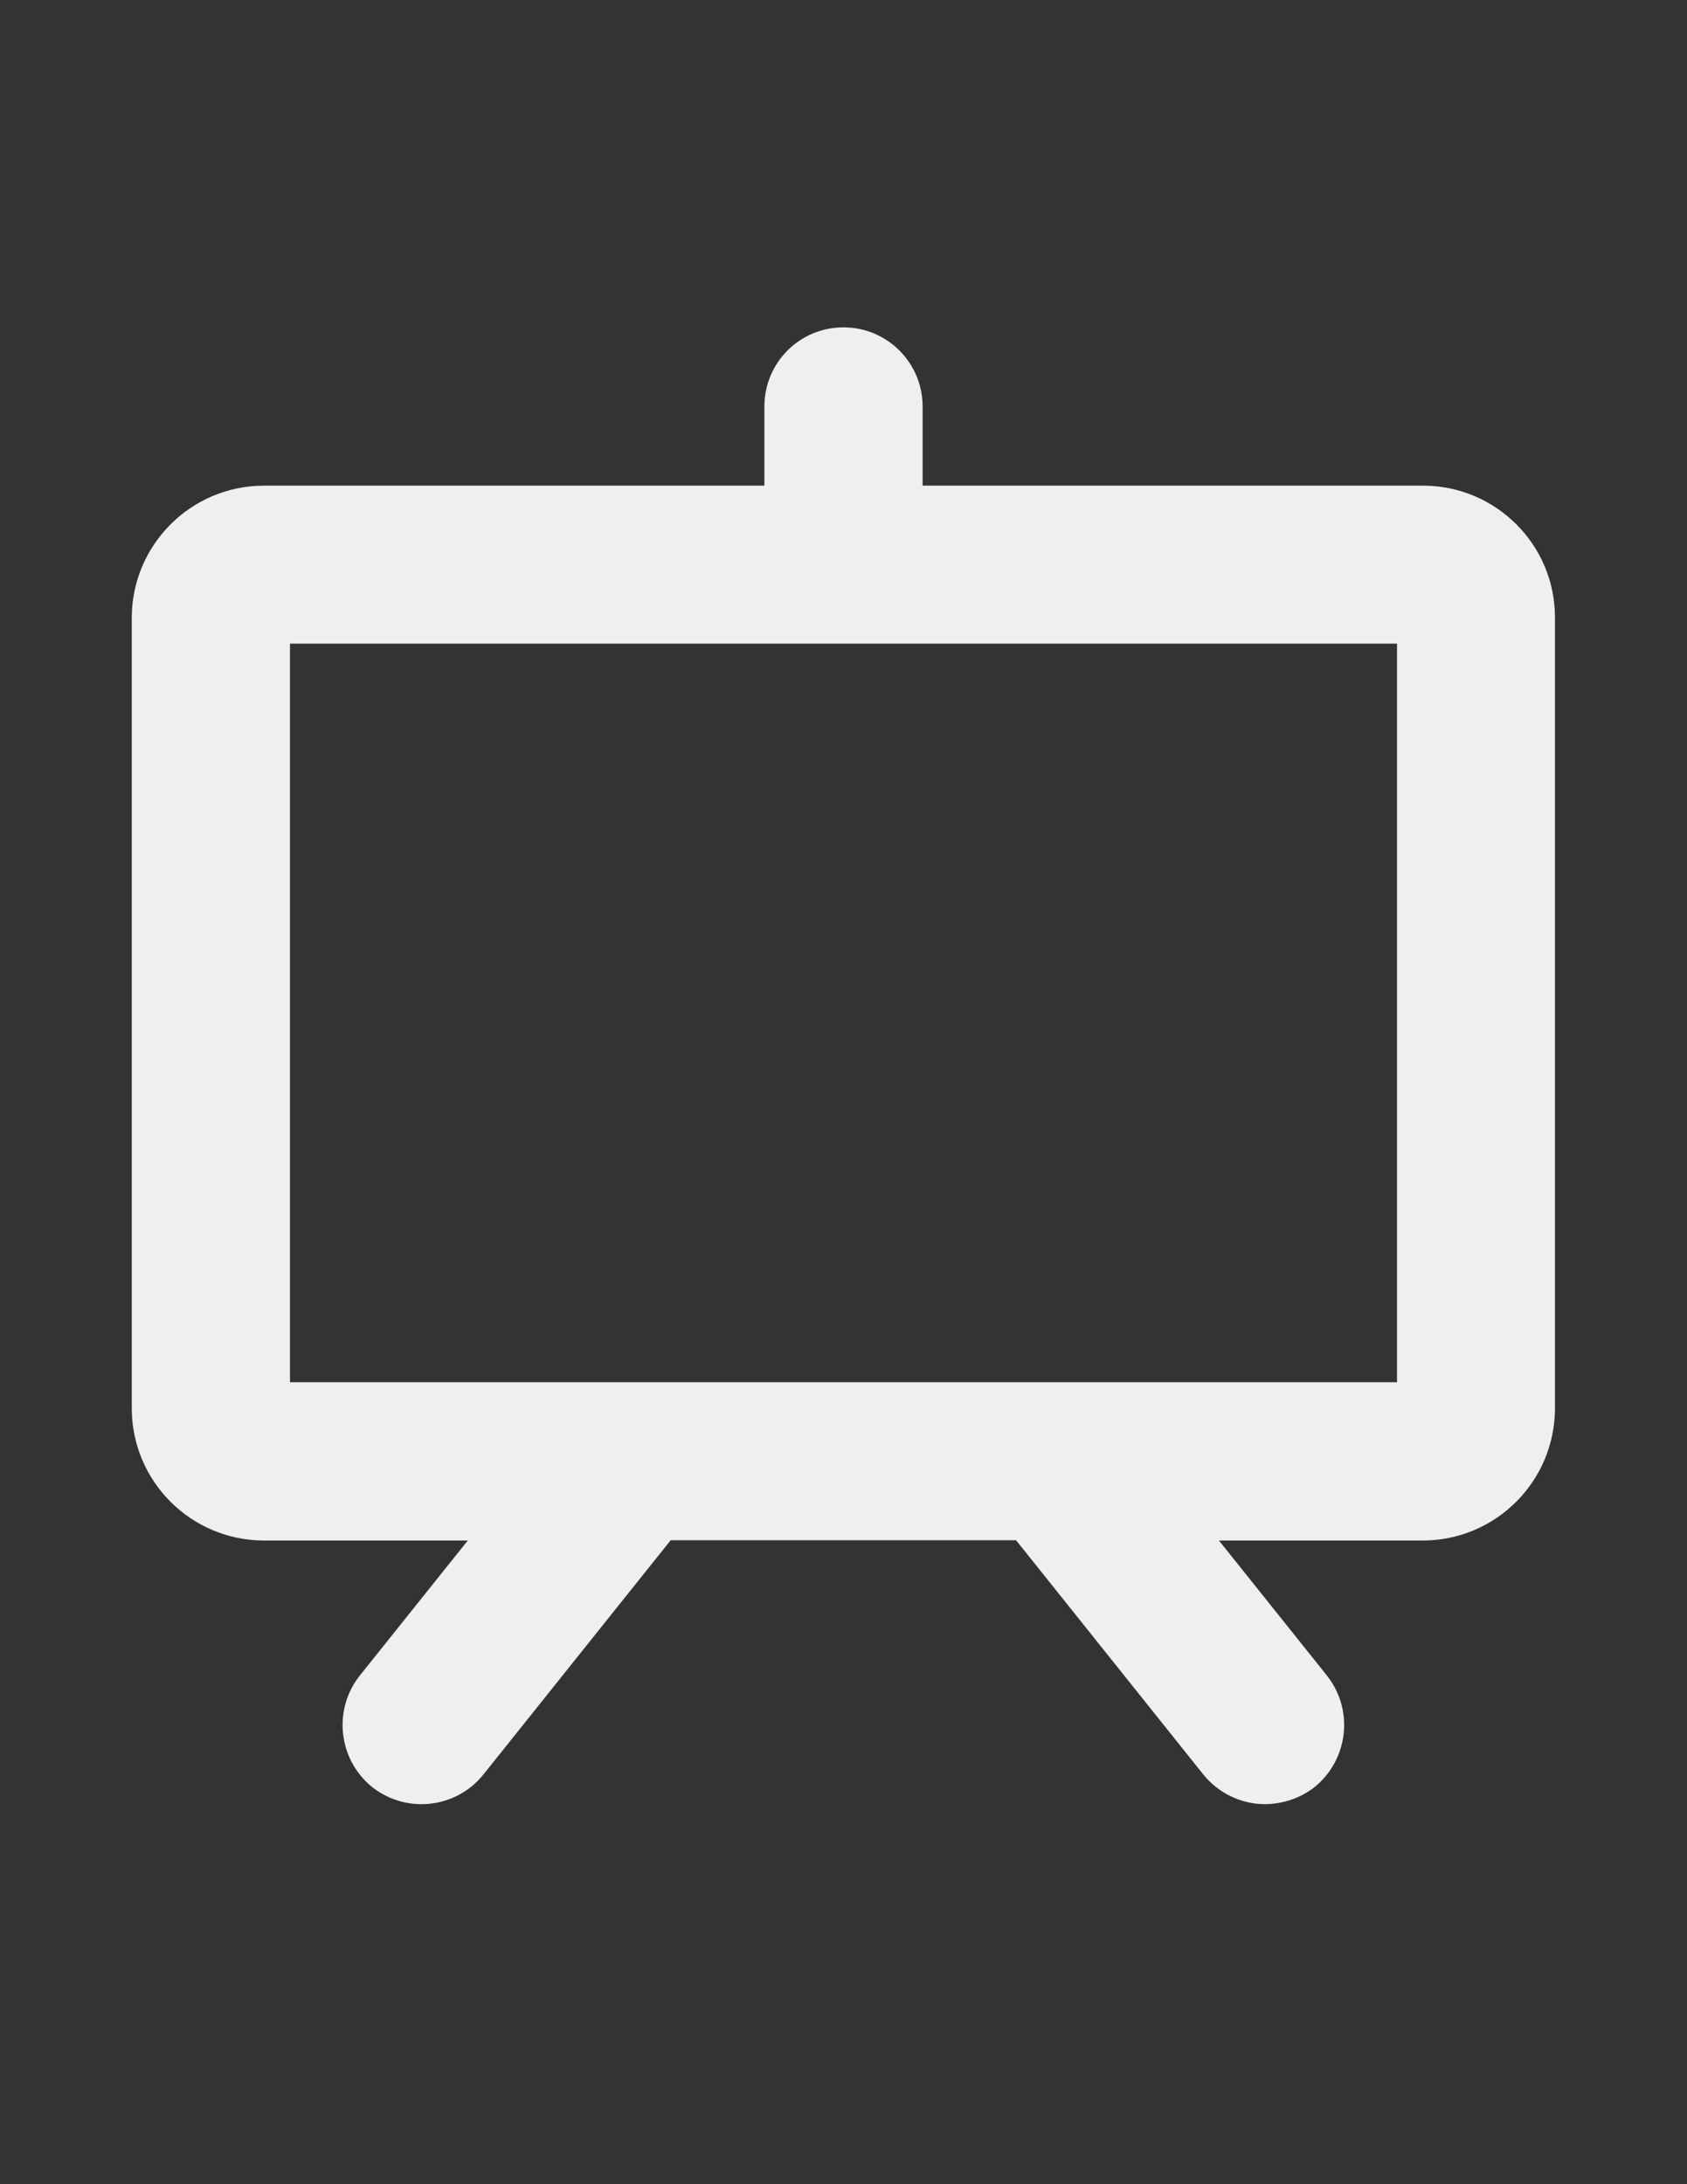 <?xml version="1.0" encoding="utf-8"?>
<!-- Generator: Adobe Illustrator 27.2.0, SVG Export Plug-In . SVG Version: 6.00 Build 0)  -->
<svg version="1.1" id="Layer_1" xmlns="http://www.w3.org/2000/svg" xmlns:xlink="http://www.w3.org/1999/xlink" x="0px" y="0px"
	 viewBox="0 0 612 792" style="enable-background:new 0 0 612 792;" xml:space="preserve">
<rect x="0" y="0" width="612" height="792" fill="#333333" stroke="none"/>
<style type="text/css">
	.st0{fill:#EFEFEF;}
</style>
<path class="st0" d="M516.4,176.1H334.7v-28.7c0-15.8-12.8-28.7-28.7-28.7s-28.7,12.8-28.7,28.7v28.7H95.6
	c-26.4,0.1-47.7,21.5-47.8,47.8v286.9c0.1,26.4,21.5,47.7,47.8,47.8h74.1l-39.2,49c-9.8,12.4-7.8,30.4,4.5,40.4
	c5.1,4,11.4,6.2,17.9,6.2c8.7,0,17-3.9,22.5-10.8l67.9-84.9h125.3l67.9,84.9c5.5,6.8,13.7,10.8,22.5,10.8c6.5-0.1,12.8-2.2,17.9-6.2
	c12.3-10,14.3-28,4.5-40.4l-39.2-49h74.1c26.4-0.1,47.7-21.5,47.8-47.8V223.9C564.1,197.5,542.7,176.2,516.4,176.1z M506.8,501.2
	H105.2V233.4h401.6V501.2z"/>
</svg>
